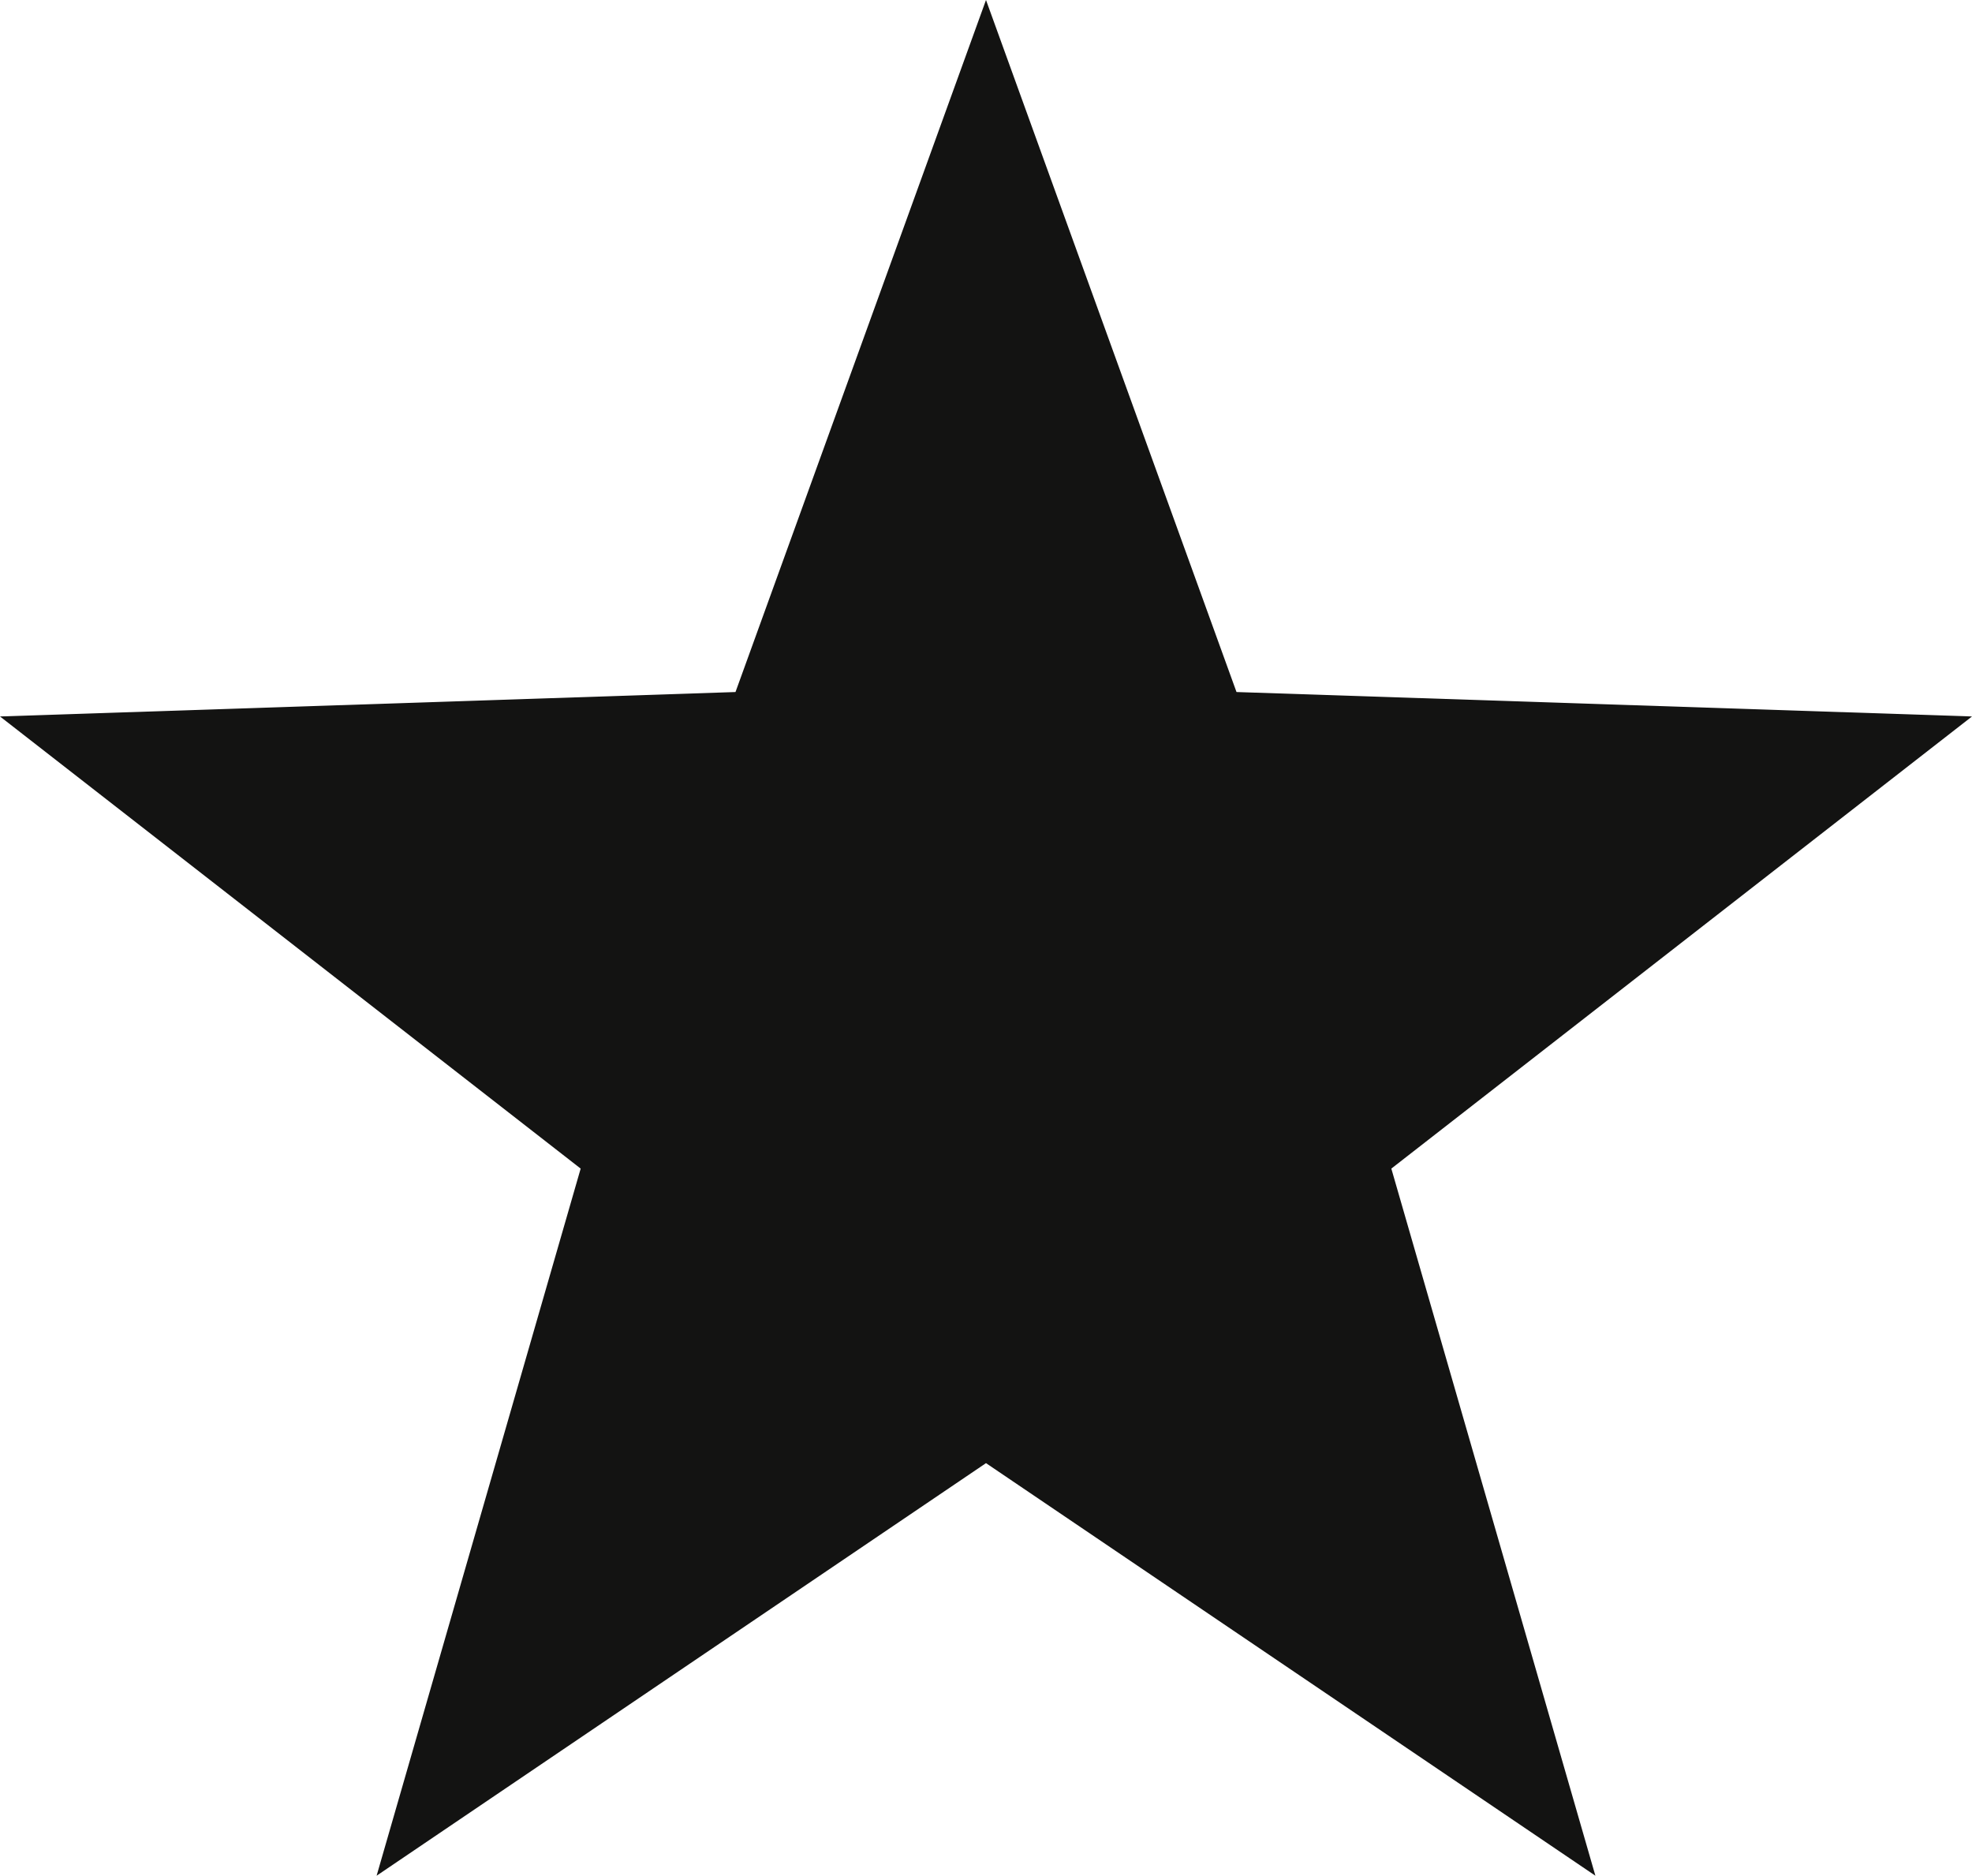 <svg viewBox="0 0 665.26 632.7" xmlns="http://www.w3.org/2000/svg" id="Layer_1">
  <defs>
    <style>
      .cls-1 {
        fill: #131312;
      }
    </style>
  </defs>
  <polygon points="332.63 0 417.14 233.43 665.26 241.67 469.37 394.18 538.21 632.7 332.63 493.53 127.05 632.7 195.89 394.18 0 241.67 248.12 233.43 332.63 0" class="cls-1"></polygon>
</svg>